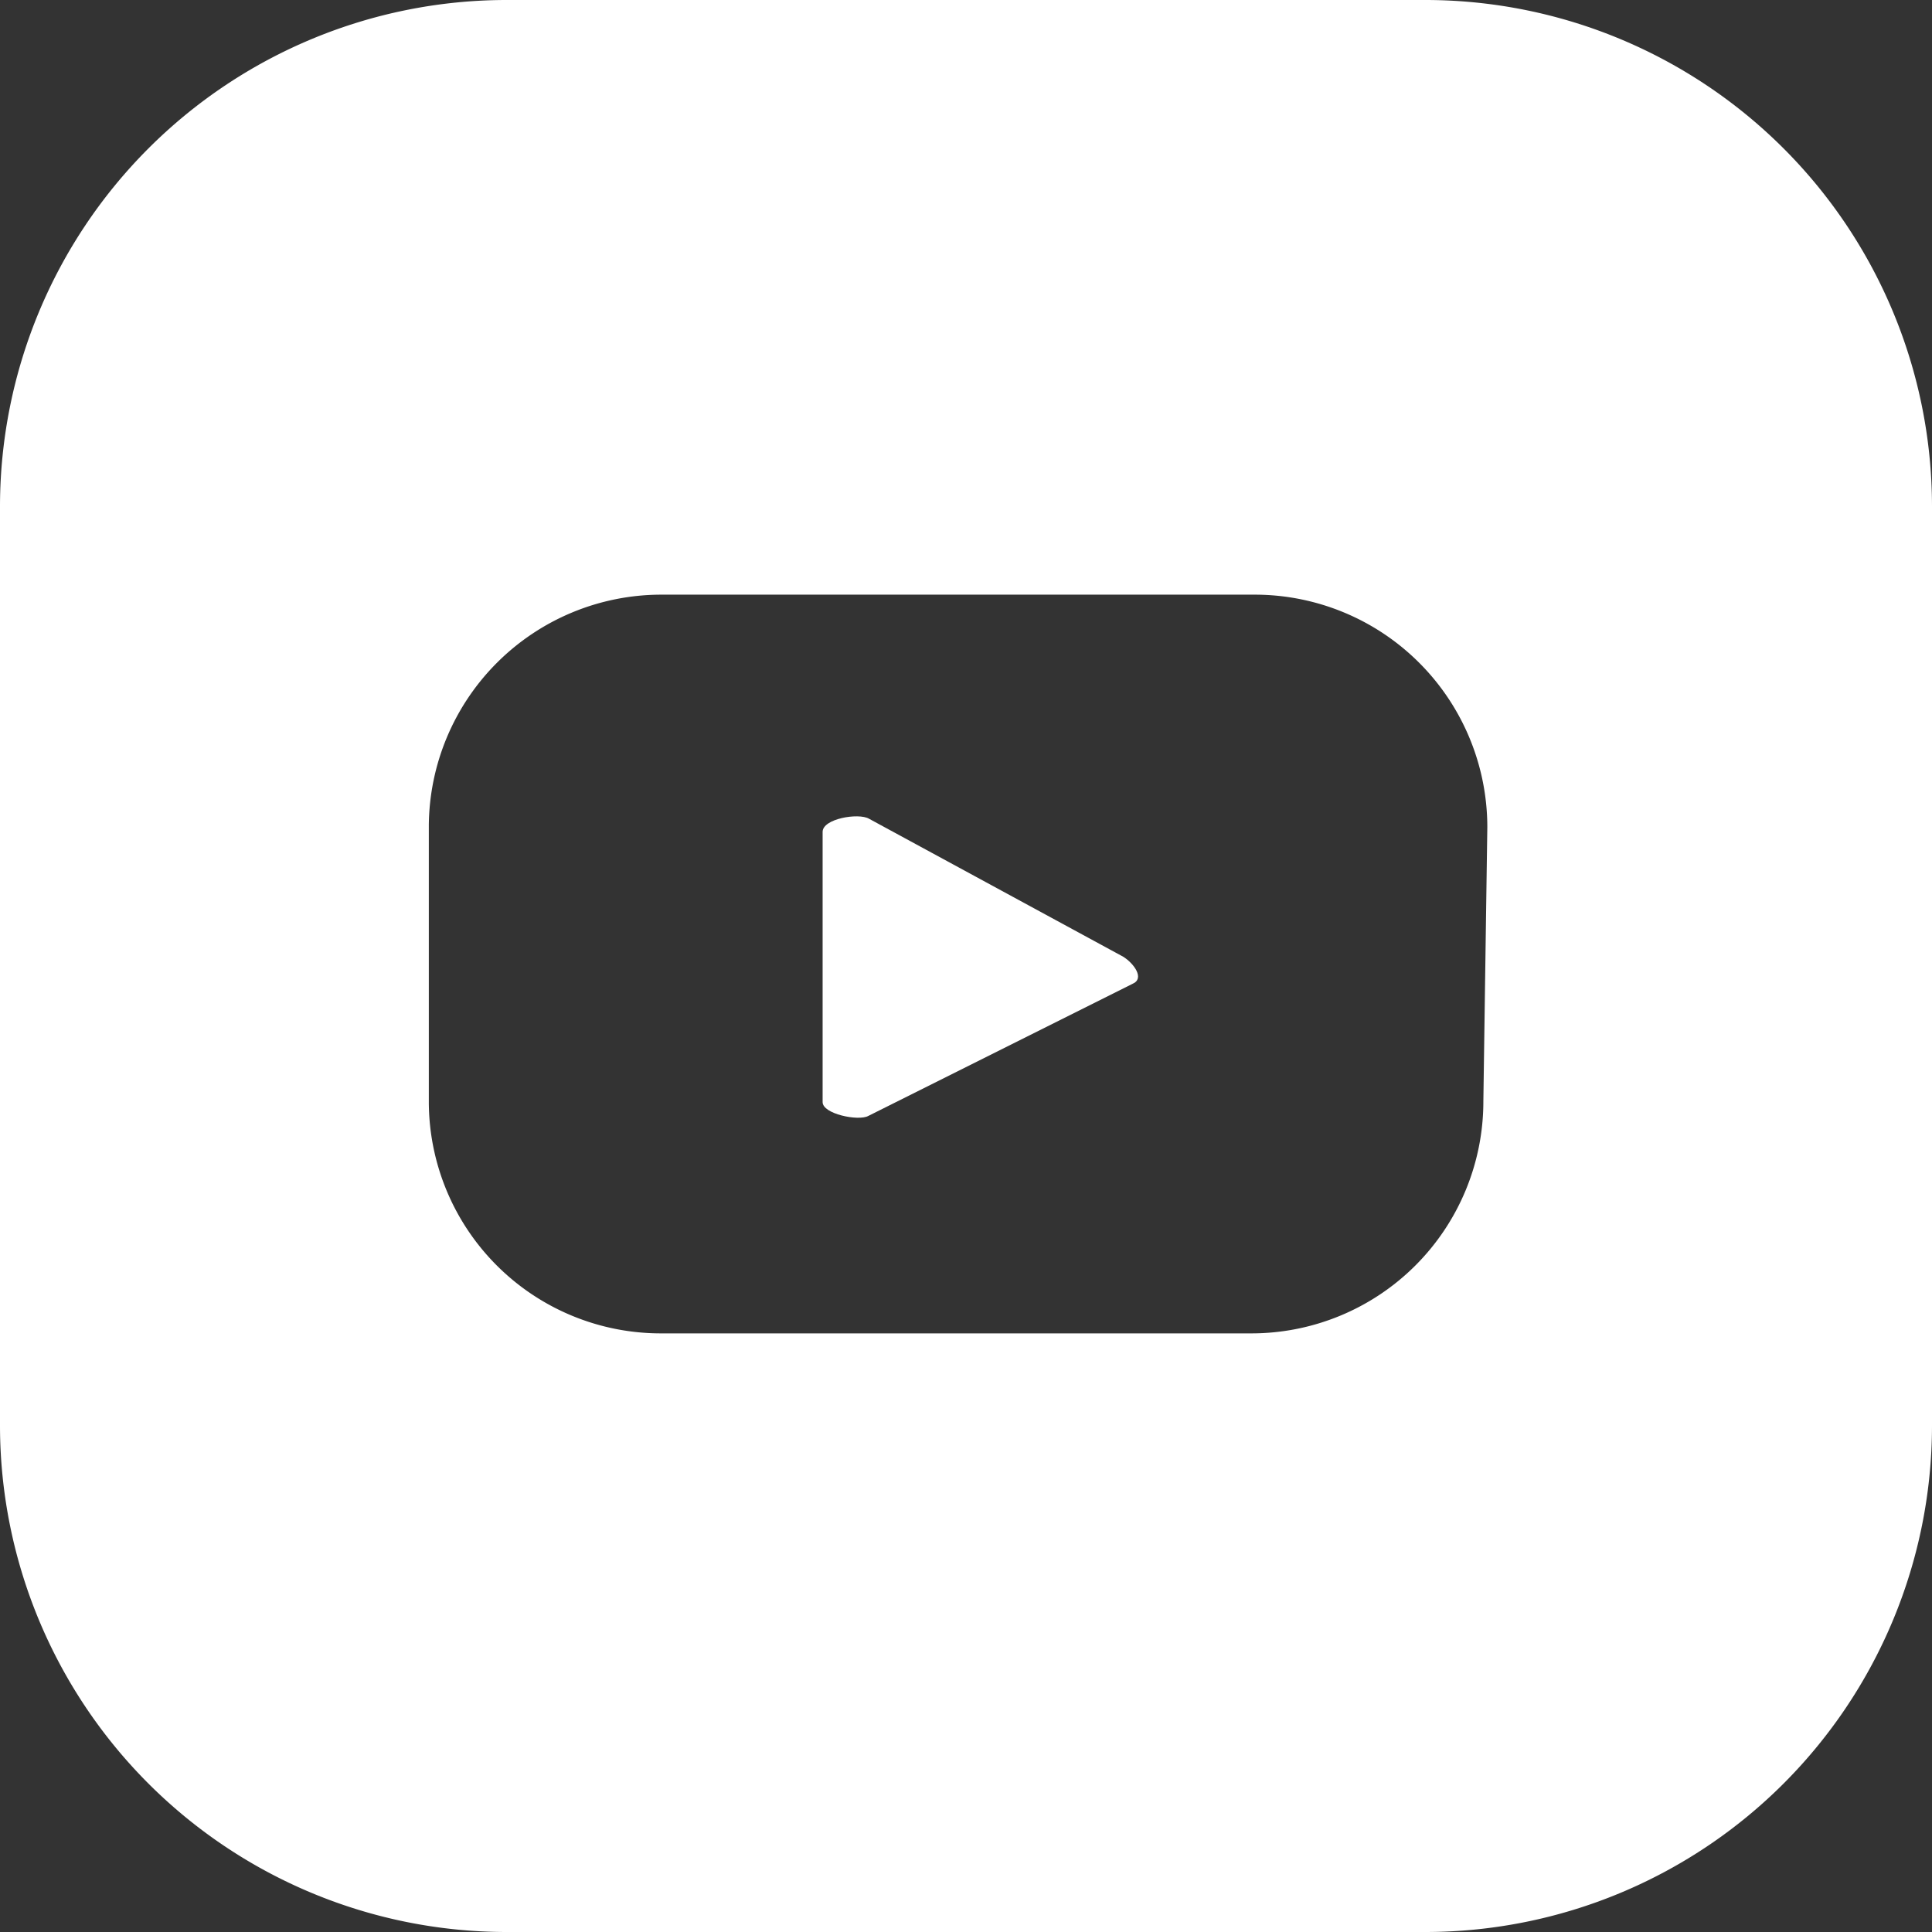 <?xml version="1.0" encoding="UTF-8"?> <svg xmlns="http://www.w3.org/2000/svg" viewBox="0 0 29.24 29.24"><rect x="0" y="0" width="29.24" height="29.24" fill="#333333" stroke="none"/> <defs> <style>.cls-1{fill:#fff;}</style> </defs> <g id="ELEMENTS"> <path class="cls-1" d="M17,14.48l-3.85-2.09c-.16-.09-.7,0-.7.2v4.09c0,.18.54.29.69.21l4-2C17.33,14.81,17.16,14.58,17,14.48Z"></path> <path class="cls-1" d="M21.59,0H7.65A7.67,7.67,0,0,0,0,7.65V21.59a7.67,7.67,0,0,0,7.65,7.65H21.59a7.67,7.67,0,0,0,7.65-7.65V7.65A7.67,7.67,0,0,0,21.59,0Zm.86,16.67a3.51,3.51,0,0,1-3.51,3.51H10a3.51,3.51,0,0,1-3.51-3.51V12.5A3.52,3.52,0,0,1,10,9h9a3.52,3.52,0,0,1,3.51,3.52Z"></path> </g> </svg> 